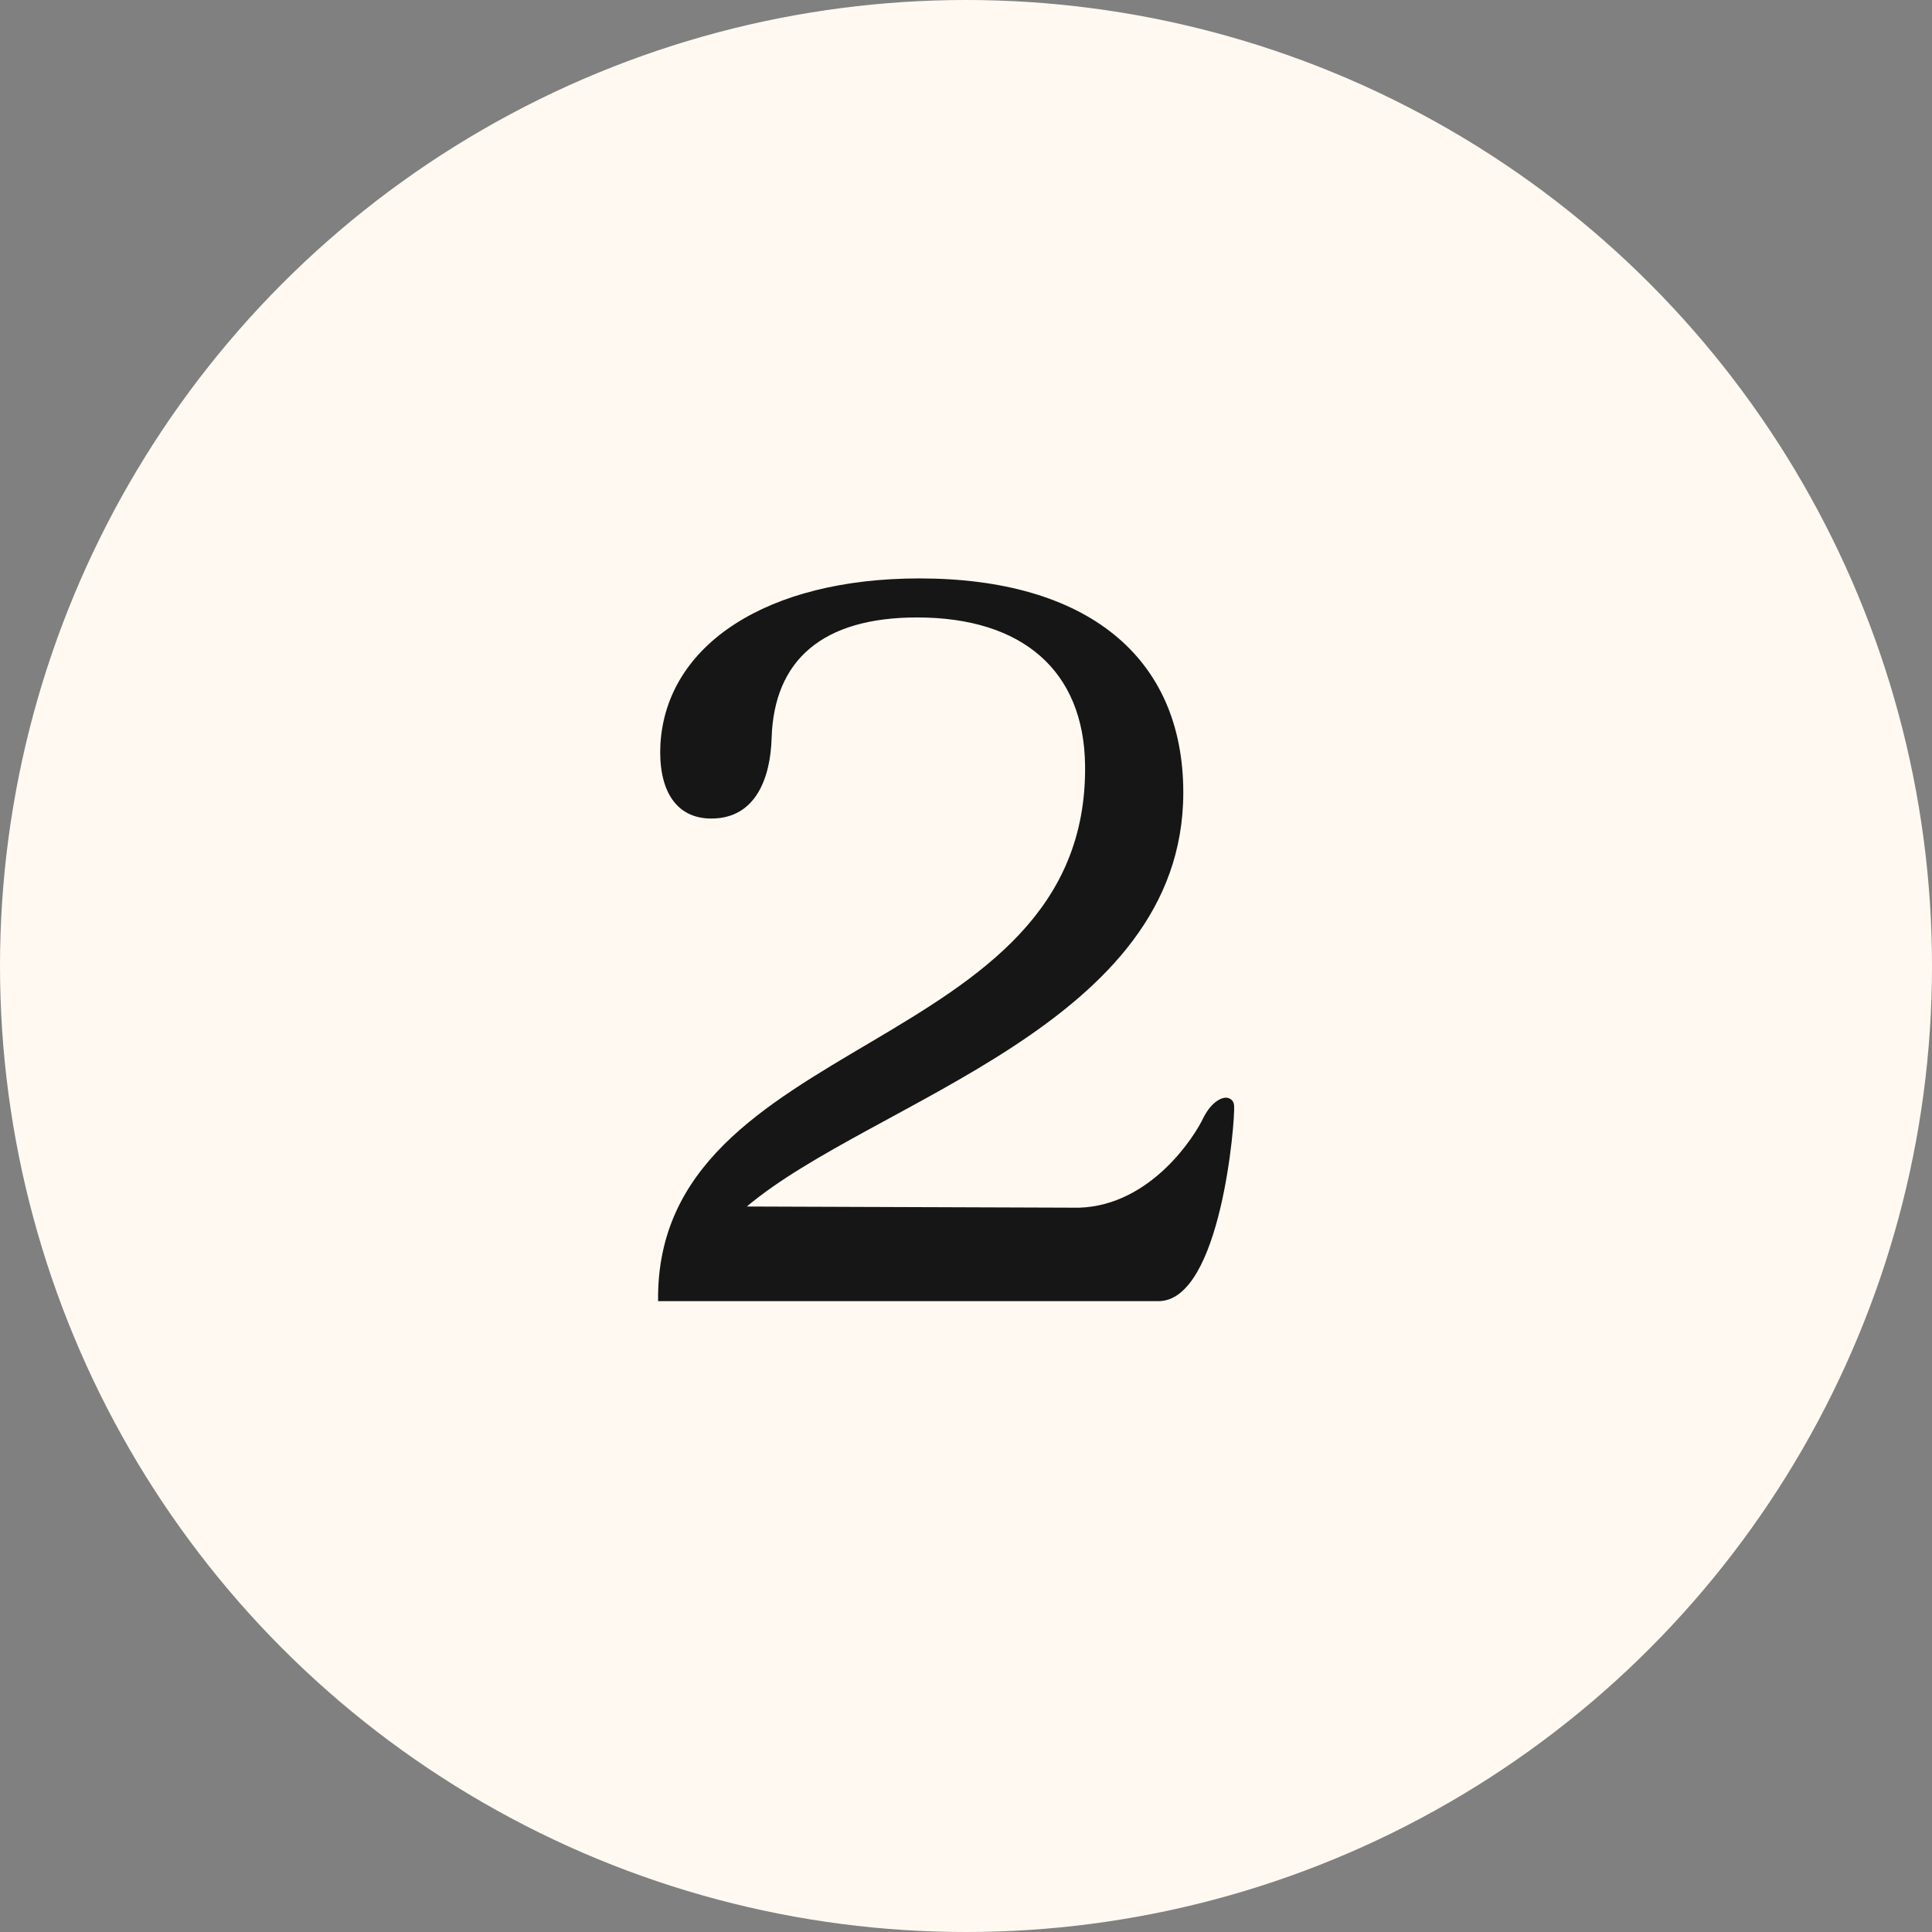 <svg xmlns="http://www.w3.org/2000/svg" width="49" height="49" viewBox="0 0 49 49" fill="none"><rect x="0" y="0" width="49" height="49" fill="#808080" stroke="none"/><circle cx="24.5" cy="24.5" r="24.5" fill="#FFF9F1"></circle><path d="M31.3 28.05C31.331 28.38 30.971 33 29.381 33H16.691C16.601 26.16 27.61 26.82 27.52 19.41C27.491 17.01 25.93 15.66 23.261 15.66C20.86 15.66 19.631 16.74 19.57 18.72C19.541 19.71 19.18 20.76 18.041 20.76C17.081 20.76 16.691 19.95 16.75 18.87C16.901 16.35 19.451 14.67 23.32 14.67C27.55 14.67 30.011 16.65 30.011 20.1C30.011 26.01 22.151 27.9 18.941 30.6L27.37 30.63C29.201 30.57 30.311 28.8 30.52 28.35C30.701 27.99 30.941 27.84 31.09 27.84C31.21 27.84 31.3 27.93 31.3 28.05Z" fill="#161616"></path></svg>